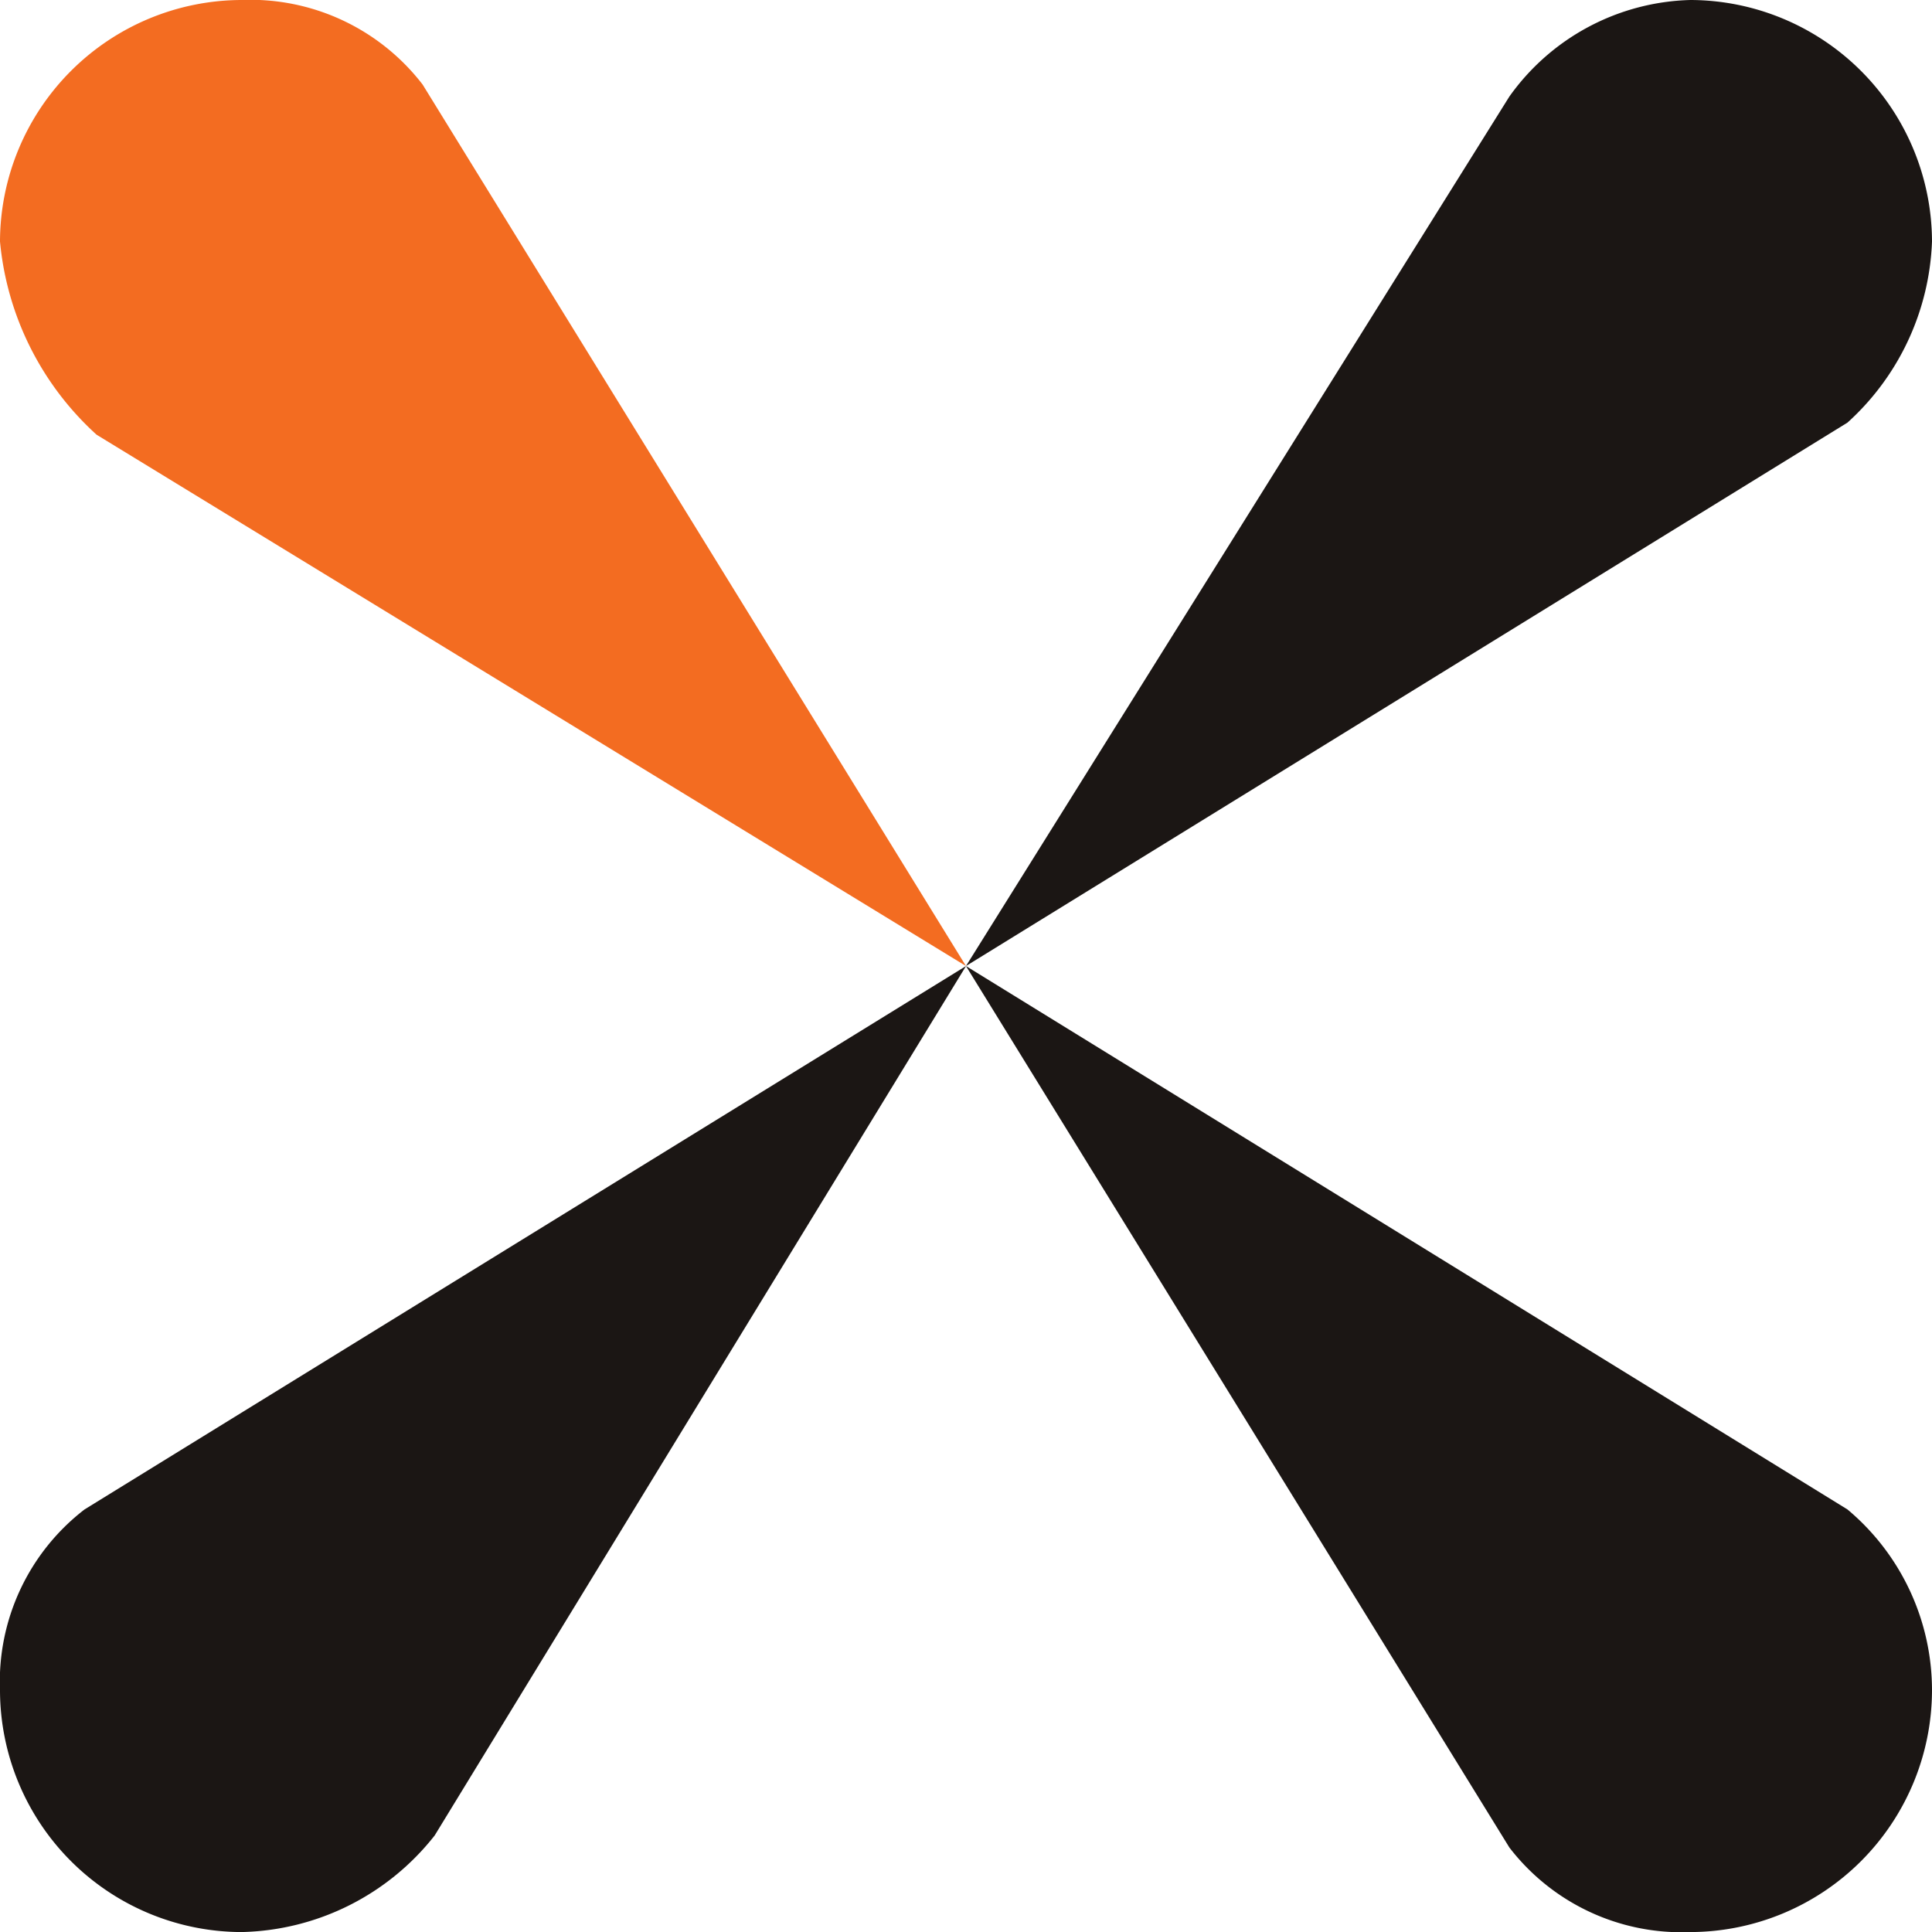 <svg xmlns="http://www.w3.org/2000/svg" width="32.151" height="32.152" viewBox="0 0 32.151 32.152">
  <g id="Group_938" data-name="Group 938" transform="translate(13101.785 10372.385)" style="isolation: isolate">
    <path id="Path_198" data-name="Path 198" d="M284.969,17.043h0L270.3,8l9.043,14.669h0a3.615,3.615,0,0,0,3.014,1.407,4.031,4.031,0,0,0,4.019-4.019,3.927,3.927,0,0,0-1.407-3.014Z" transform="translate(-13356.01 -10364.309)" fill="#1b1614"/>
    <path id="Path_201" data-name="Path 201" d="M269.534,22.468h0L278.376,8l-14.669,9.043h0a3.616,3.616,0,0,0-1.407,3.014,4.031,4.031,0,0,0,4.019,4.019,4.2,4.2,0,0,0,3.215-1.608Z" transform="translate(-13364.085 -10364.309)" fill="#1b1614"/>
    <path id="Path_199" data-name="Path 199" d="M279.342,1.608h0L270.3,16.076l14.669-9.043h0a4.274,4.274,0,0,0,1.407-3.014A4.031,4.031,0,0,0,282.357,0,3.816,3.816,0,0,0,279.342,1.608Z" transform="translate(-13356.01 -10372.385)" fill="#1b1614"/>
    <path id="Path_200" data-name="Path 200" d="M263.907,7.234h0l14.468,8.842L269.333,1.407h0A3.615,3.615,0,0,0,266.319,0,4.031,4.031,0,0,0,262.3,4.019,4.961,4.961,0,0,0,263.907,7.234Z" transform="translate(-13364.085 -10372.385)" fill="#f36c21"/>
  </g>
</svg>

